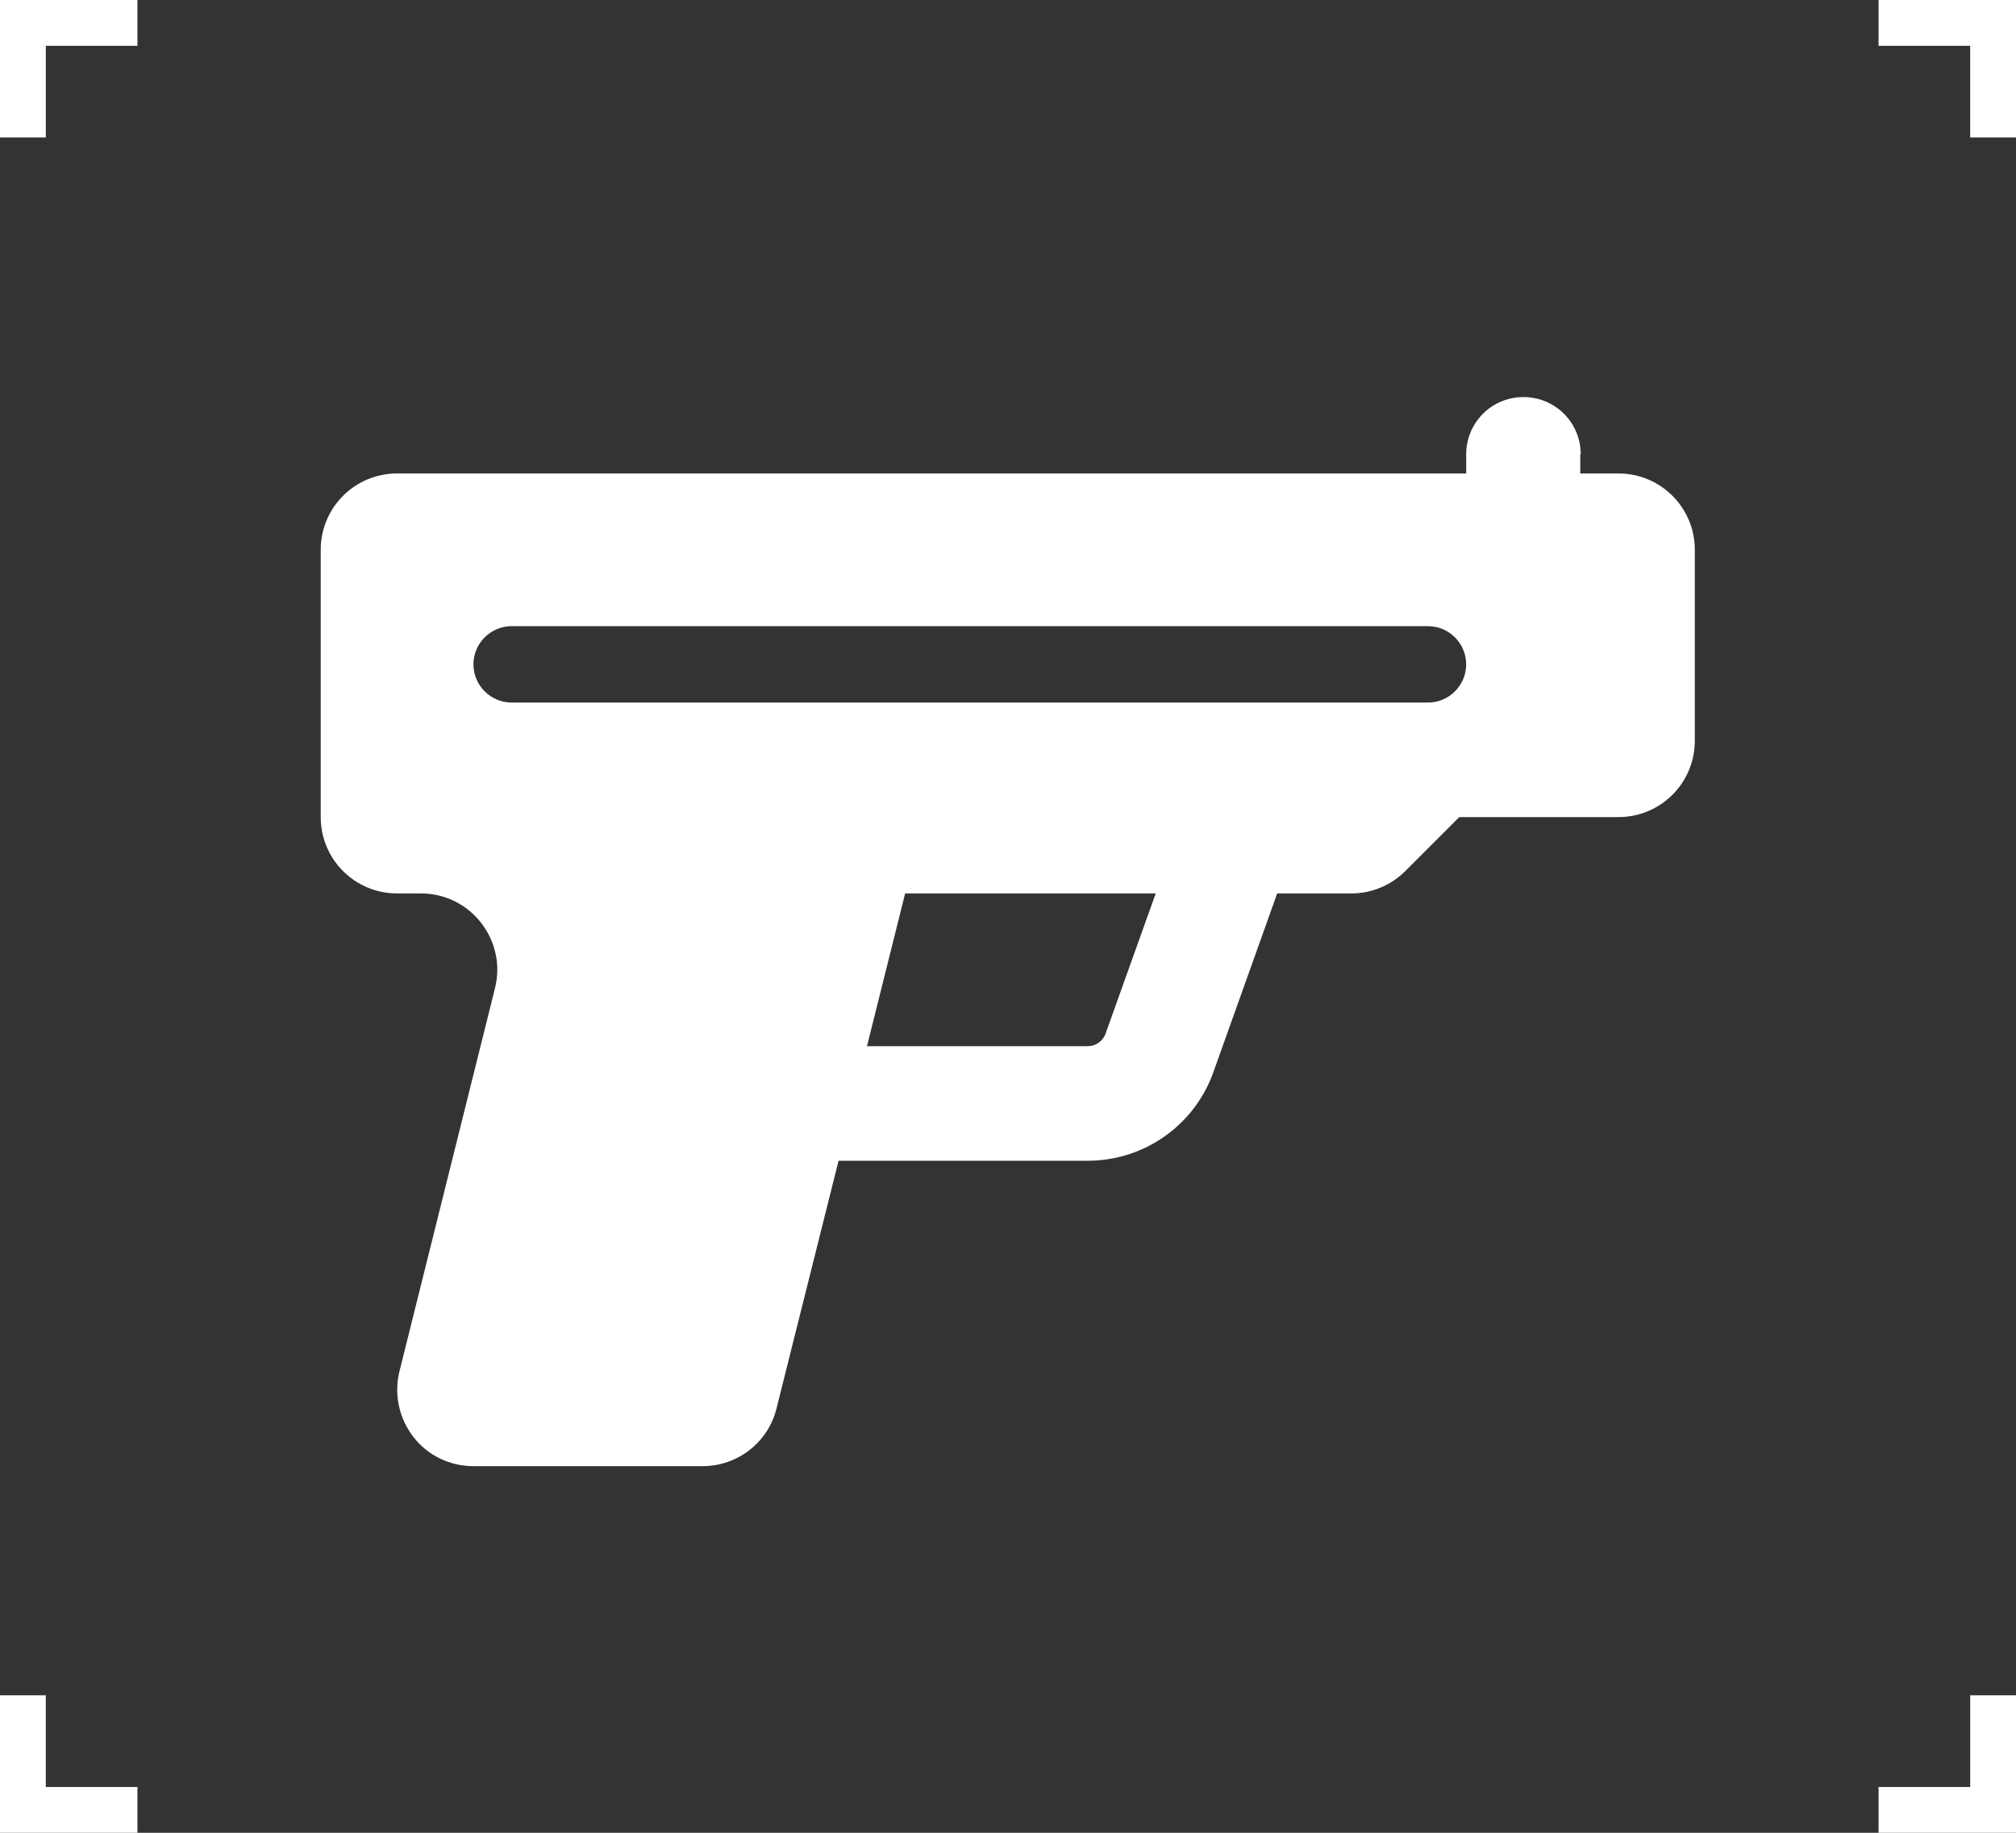 <svg xmlns="http://www.w3.org/2000/svg" width="44.0" height="40.0" viewBox="0.0 0.0 44.0 40.0" fill="none">
<rect x="0.0" y="0.0" width="44.0" height="40.0" fill="#333333" stroke="none"/>
<g clip-path="url(#clip0_494_23832)">
<path d="M3 0V1H1V3H0V0H3Z" fill="white" />
<path d="M0 37H1L1 39H3V40H0L0 37Z" fill="white" />
<path d="M41 40L41 39L43 39L43 37L44 37L44 40L41 40Z" fill="white" />
<path d="M44 3L43 3L43 1L41 1L41 -1.31134e-07L44 0L44 3Z" fill="white" />
<path d="M34.5 9.916C34.5 9.223 33.943 8.666 33.25 8.666C32.557 8.666 32 9.223 32 9.916V10.333H8.667C7.745 10.333 7 11.078 7 11.999V17.833C7 18.755 7.745 19.499 8.667 19.499H9.188C10.271 19.499 11.068 20.52 10.802 21.572L8.719 29.926C8.594 30.426 8.708 30.953 9.021 31.359C9.333 31.765 9.818 31.999 10.333 31.999H15.333C16.099 31.999 16.766 31.479 16.948 30.739L18.302 25.333H23.74C24.974 25.333 26.073 24.557 26.484 23.395L27.875 19.499H29.495C29.938 19.499 30.359 19.322 30.672 19.01L31.849 17.833H35.323C36.245 17.833 36.99 17.088 36.99 16.166V11.999C36.99 11.078 36.245 10.333 35.323 10.333H34.49V9.916H34.5ZM23.74 22.833H18.922L19.755 19.499H25.224L24.13 22.557C24.073 22.723 23.912 22.833 23.74 22.833ZM11.167 13.666H31.167C31.625 13.666 32 14.041 32 14.499C32 14.958 31.625 15.333 31.167 15.333H11.167C10.708 15.333 10.333 14.958 10.333 14.499C10.333 14.041 10.708 13.666 11.167 13.666Z" fill="white" />
</g>
<defs>
<clipPath id="clip0_494_23832">
<rect width="44" height="40" fill="white" />
</clipPath>
</defs>
</svg>
